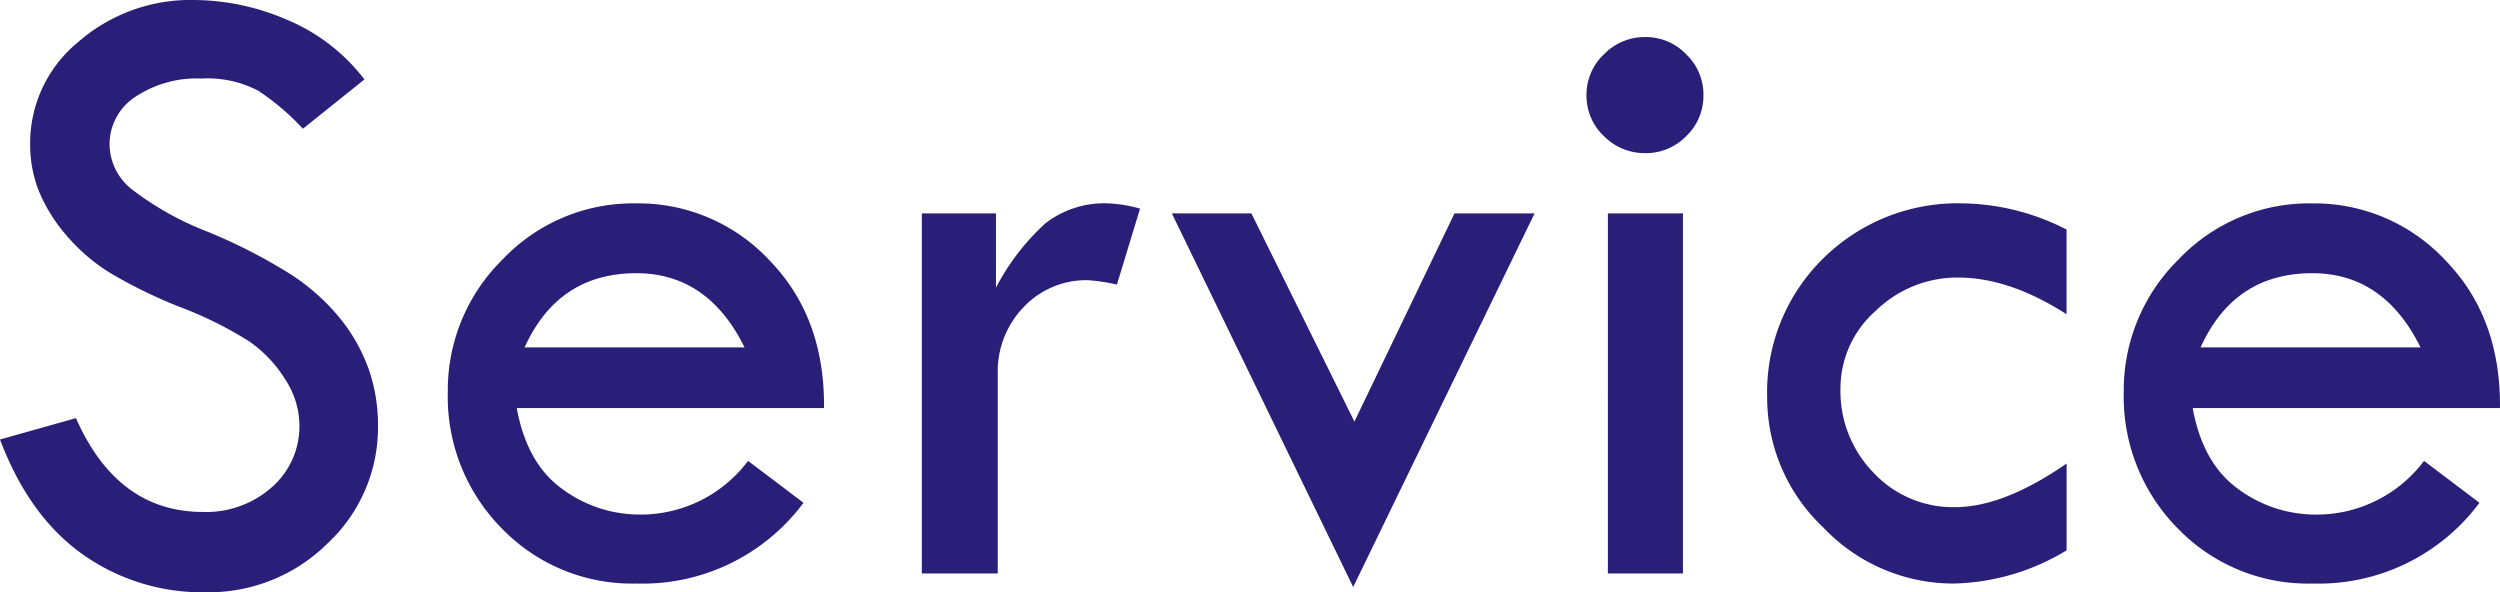 <svg xmlns="http://www.w3.org/2000/svg" width="285.283" height="67.585" viewBox="0 0 285.283 67.585">
  <path id="ご挨拶_会社方針" data-name="ご挨拶・会社方針" d="M45.372-56.379,38.35-50.751a28.073,28.073,0,0,0-5.044-4.308,12.365,12.365,0,0,0-6.534-1.419,12.6,12.6,0,0,0-7.578,2.11,6.448,6.448,0,0,0-2.907,5.437,6.6,6.6,0,0,0,2.538,5.09A34.768,34.768,0,0,0,27.478-39,61.749,61.749,0,0,1,37-34.113a24.291,24.291,0,0,1,5.593,5,19.721,19.721,0,0,1,3.256,5.773,19.19,19.19,0,0,1,1.069,6.42A18.088,18.088,0,0,1,41.164-3.432a19.272,19.272,0,0,1-13.92,5.574,23.588,23.588,0,0,1-14.07-4.358Q7.072-6.574,3.785-15.29l8.666-2.44Q17.183-7.022,26.944-7.022a11.308,11.308,0,0,0,7.869-2.83A9.214,9.214,0,0,0,37.951-17a9.668,9.668,0,0,0-1.645-5.189,14.666,14.666,0,0,0-4.088-4.3,43.694,43.694,0,0,0-7.772-3.874,55.059,55.059,0,0,1-8.2-4,21.152,21.152,0,0,1-4.973-4.33,18.3,18.3,0,0,1-3.074-5,14.468,14.468,0,0,1-.975-5.325A14.915,14.915,0,0,1,12.7-60.641a19.472,19.472,0,0,1,13.3-4.8A26.966,26.966,0,0,1,36.507-63.2,21.591,21.591,0,0,1,45.372-56.379Zm52.444,37.5H62.754q1.146,6.325,5.2,9.239A14.845,14.845,0,0,0,76.8-6.724,15.323,15.323,0,0,0,89.15-12.85l6.325,4.781A22.878,22.878,0,0,1,76.4,1.146,20.656,20.656,0,0,1,61.061-5.13a21.343,21.343,0,0,1-6.176-15.589,20.915,20.915,0,0,1,6.25-15.116,20.523,20.523,0,0,1,15.265-6.4,20.441,20.441,0,0,1,15.19,6.5Q97.916-29.235,97.816-18.876ZM63.65-25.8h25.1Q84.568-34.266,76.4-34.266,67.485-34.266,63.65-25.8Zm53.789-15.29v8.467a26.359,26.359,0,0,1,5.653-7.346,10.987,10.987,0,0,1,7.2-2.266,15.771,15.771,0,0,1,3.586.6l-2.64,8.666a21.582,21.582,0,0,0-3.287-.5,9.811,9.811,0,0,0-7.346,3.063,10.559,10.559,0,0,0-2.963,7.645V0h-8.666V-41.089Zm20.071,0h9.078l11.753,23.757,11.421-23.757H178.9L158.2,1.544Zm47.314-13.5a6.327,6.327,0,0,1,1.992-4.657,6.5,6.5,0,0,1,4.731-1.967,6.365,6.365,0,0,1,4.657,1.967,6.365,6.365,0,0,1,1.967,4.657,6.341,6.341,0,0,1-1.967,4.682,6.406,6.406,0,0,1-4.657,1.942,6.547,6.547,0,0,1-4.731-1.942A6.3,6.3,0,0,1,184.825-54.586Zm2.44,13.5h8.566V0h-8.566ZM239.61-12.551V-2.64a25.868,25.868,0,0,1-12.85,3.785,20.448,20.448,0,0,1-14.917-6.4,20.339,20.339,0,0,1-6.4-14.817,21.376,21.376,0,0,1,6.375-15.863,21.82,21.82,0,0,1,15.987-6.3,26.67,26.67,0,0,1,11.8,2.988v9.662q-6.524-4.184-12.352-4.184a13.324,13.324,0,0,0-9.413,3.785,11.791,11.791,0,0,0-4.034,8.865A13.321,13.321,0,0,0,217.6-11.48a12.4,12.4,0,0,0,9.264,3.91Q232.438-7.57,239.61-12.551Zm49.456-6.325H254q1.146,6.325,5.2,9.239a14.845,14.845,0,0,0,8.84,2.914A15.323,15.323,0,0,0,280.4-12.85l6.325,4.781A22.878,22.878,0,0,1,267.65,1.146a20.656,20.656,0,0,1-15.34-6.275,21.343,21.343,0,0,1-6.176-15.589,20.915,20.915,0,0,1,6.25-15.116,20.523,20.523,0,0,1,15.265-6.4,20.441,20.441,0,0,1,15.19,6.5Q289.166-29.235,289.066-18.876ZM254.9-25.8H280q-4.184-8.467-12.352-8.467Q258.735-34.266,254.9-25.8Z" transform="translate(-3.785 65.443)" fill="#291f79"/>
</svg>
